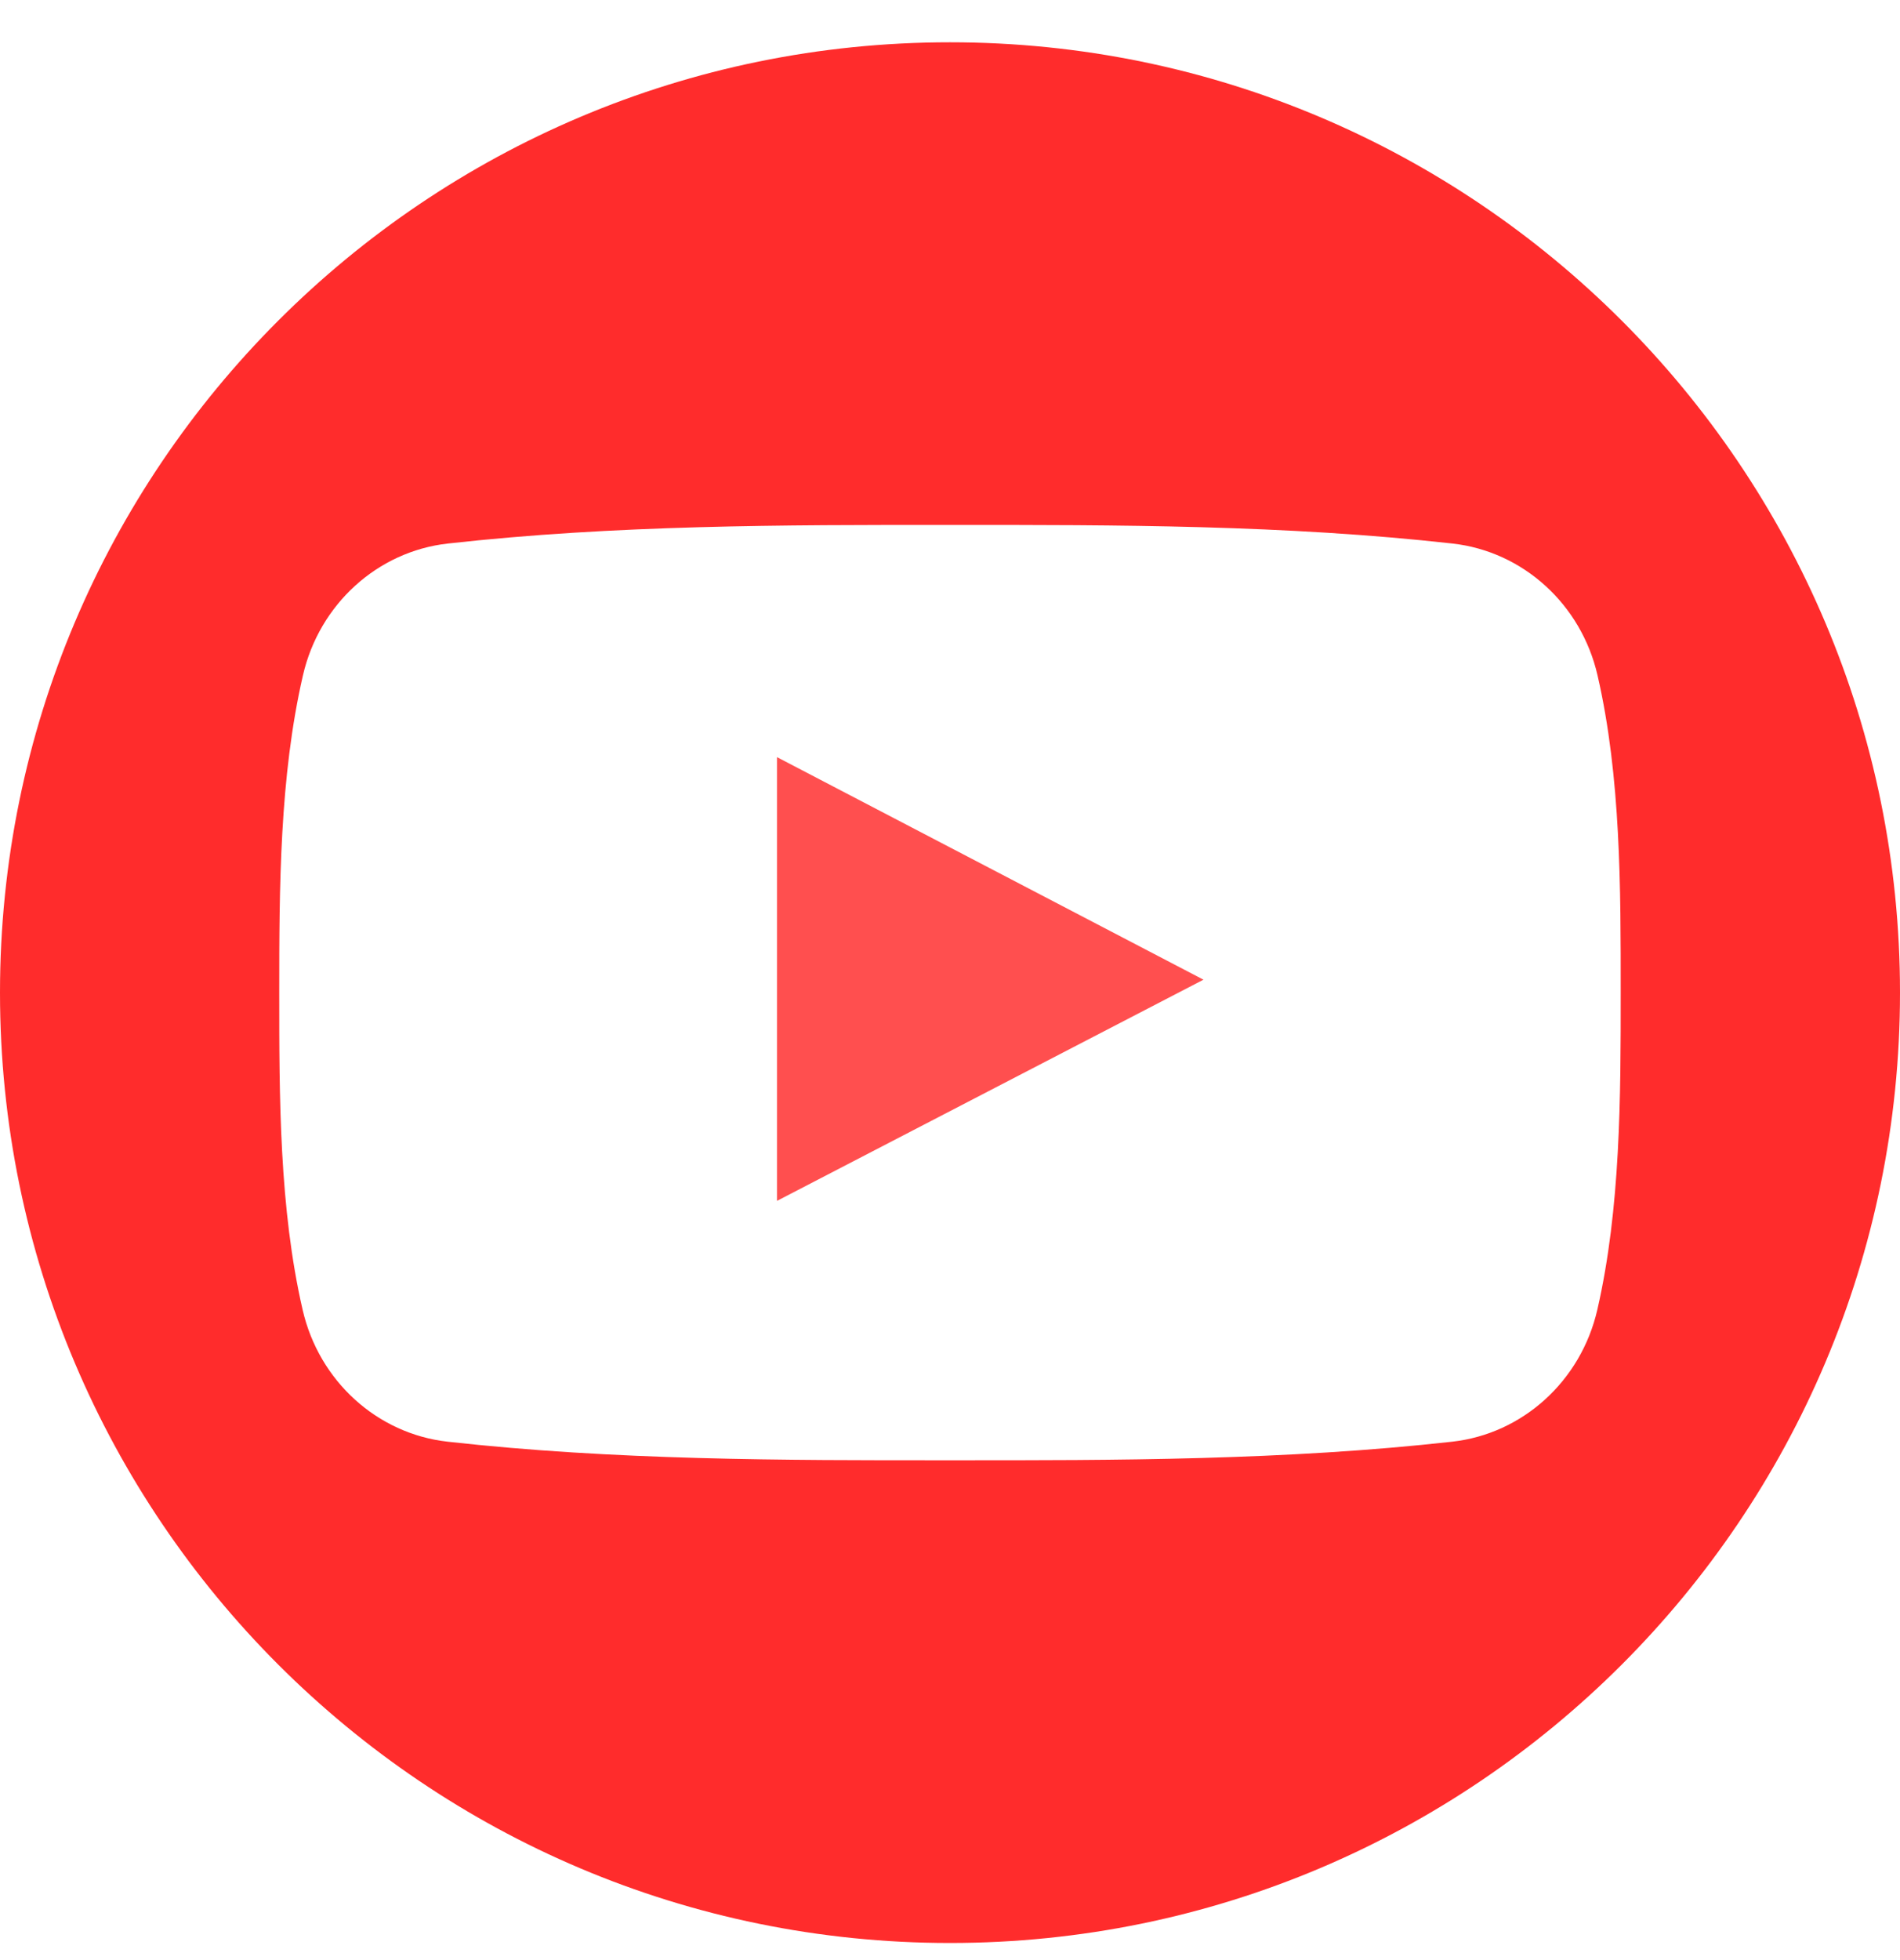 <svg width="32" height="33" viewBox="0 0 32 33" fill="none" xmlns="http://www.w3.org/2000/svg">
<path d="M13.086 20.218C15.487 18.974 17.867 17.74 20.269 16.494C17.86 15.237 15.48 13.997 13.086 12.747C13.086 15.246 13.086 17.72 13.086 20.218Z" fill="#FF4F4F"/>
<path d="M16 0.712C7.164 0.712 0 7.875 0 16.712C0 25.548 7.164 32.712 16 32.712C24.836 32.712 32 25.548 32 16.712C32 7.875 24.836 0.712 16 0.712ZM26.902 22.052C26.625 23.254 25.642 24.14 24.459 24.272C21.658 24.585 18.823 24.587 15.999 24.585C13.176 24.587 10.34 24.585 7.538 24.272C6.355 24.14 5.373 23.254 5.097 22.052C4.703 20.341 4.703 18.473 4.703 16.712C4.703 14.95 4.708 13.082 5.102 11.371C5.378 10.17 6.36 9.283 7.543 9.151C10.345 8.838 13.18 8.836 16.004 8.838C18.827 8.836 21.662 8.838 24.463 9.151C25.647 9.283 26.63 10.169 26.906 11.371C27.3 13.082 27.296 14.95 27.296 16.712C27.296 18.473 27.295 20.341 26.902 22.052Z" fill="#FF2C2C"/>
</svg>
